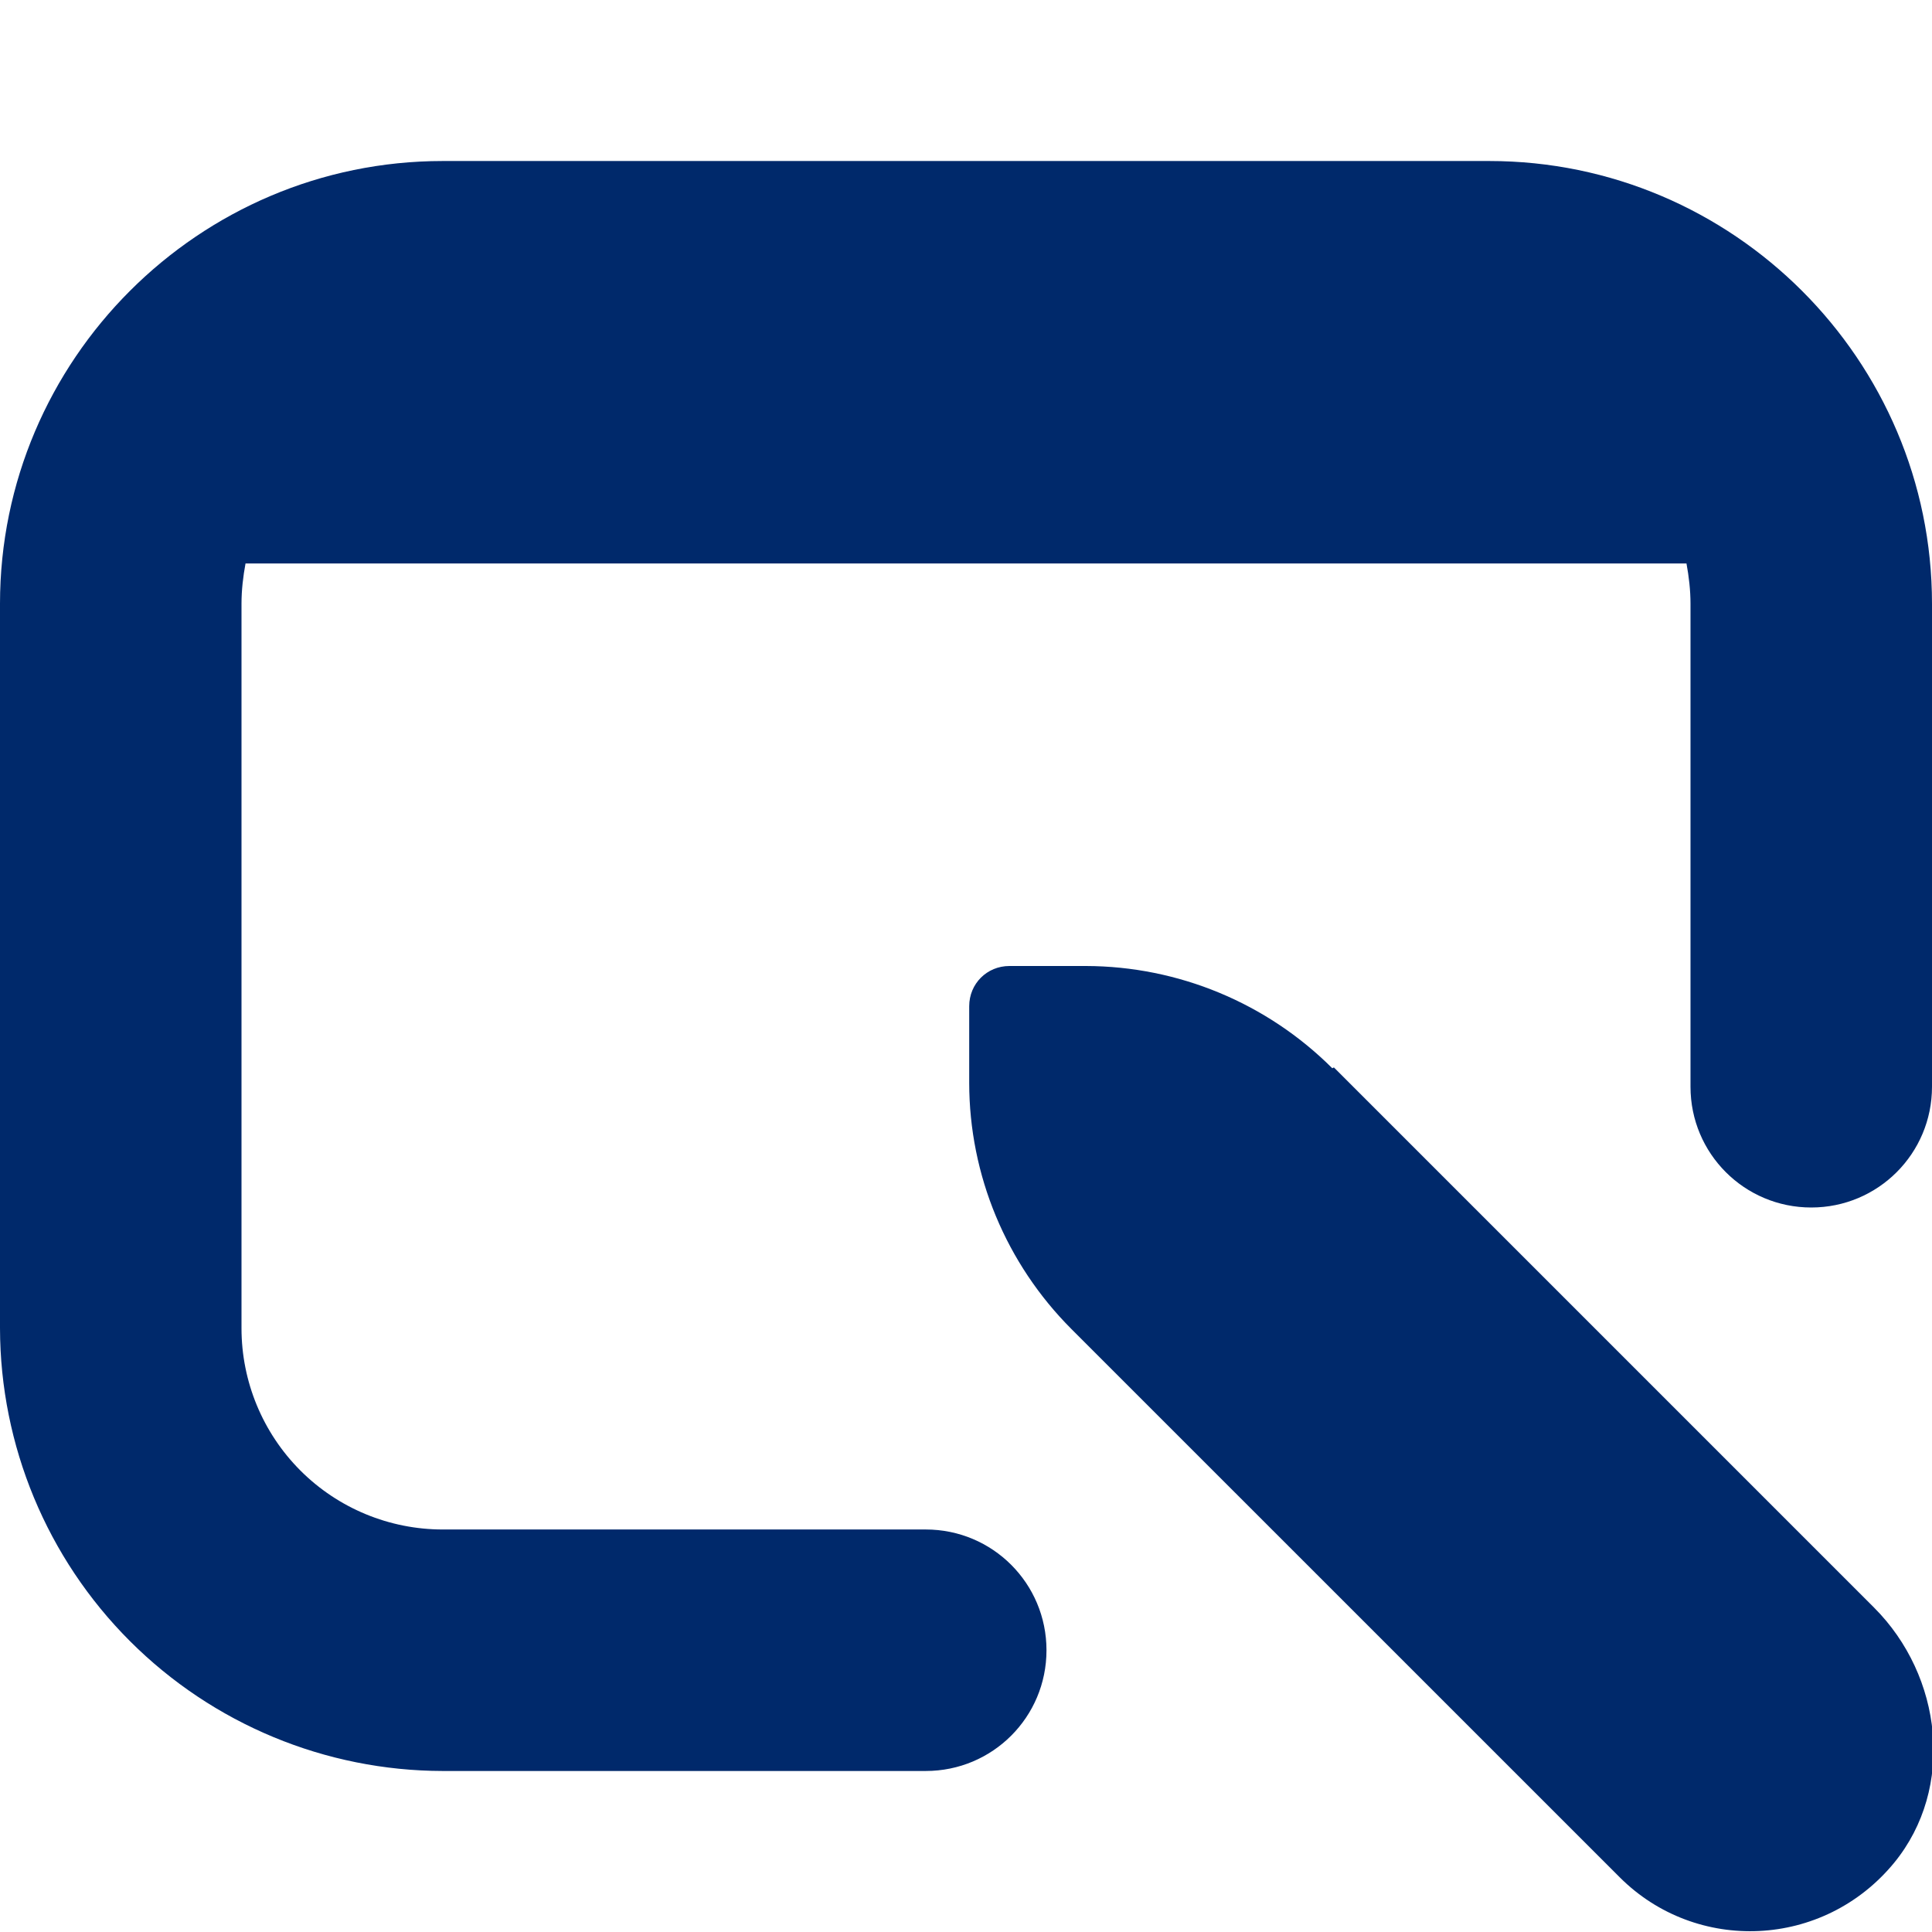 <svg width="50" height="50" viewBox="0 0 50 50" fill="none" xmlns="http://www.w3.org/2000/svg">
<g clip-path="url(#clip0_2067_281)">
<path d="M50 15.625V28.125C50 29.854 48.604 31.25 46.875 31.25C45.146 31.25 43.75 29.854 43.75 28.125V15.625C43.75 15.271 43.708 14.917 43.646 14.583H6.354C6.292 14.917 6.25 15.271 6.25 15.625V34.375C6.25 35.756 6.799 37.081 7.775 38.058C8.752 39.035 10.077 39.583 11.458 39.583H23.958C25.688 39.583 27.083 40.979 27.083 42.708C27.083 44.438 25.688 45.833 23.958 45.833H11.458C8.421 45.828 5.51 44.619 3.362 42.471C1.214 40.324 0.006 37.412 0 34.375L0 15.625C0 9.313 5.146 4.167 11.458 4.167H38.542C44.854 4.167 50 9.313 50 15.625ZM34.479 27.646C32.787 25.957 30.495 25.006 28.104 25H26.125C25.542 25 25.083 25.458 25.083 26.042V28.021C25.083 30.417 26.042 32.708 27.729 34.396L41.917 48.583C43.896 50.563 47.188 50.438 49.021 48.208C50.604 46.271 50.271 43.375 48.5 41.604L34.521 27.625L34.479 27.646Z" fill="#00296B"/>
</g>
<defs>
<clipPath id="clip0_2067_281">
<rect width="50" height="50" fill="white"/>
</clipPath>
</defs>
</svg>
